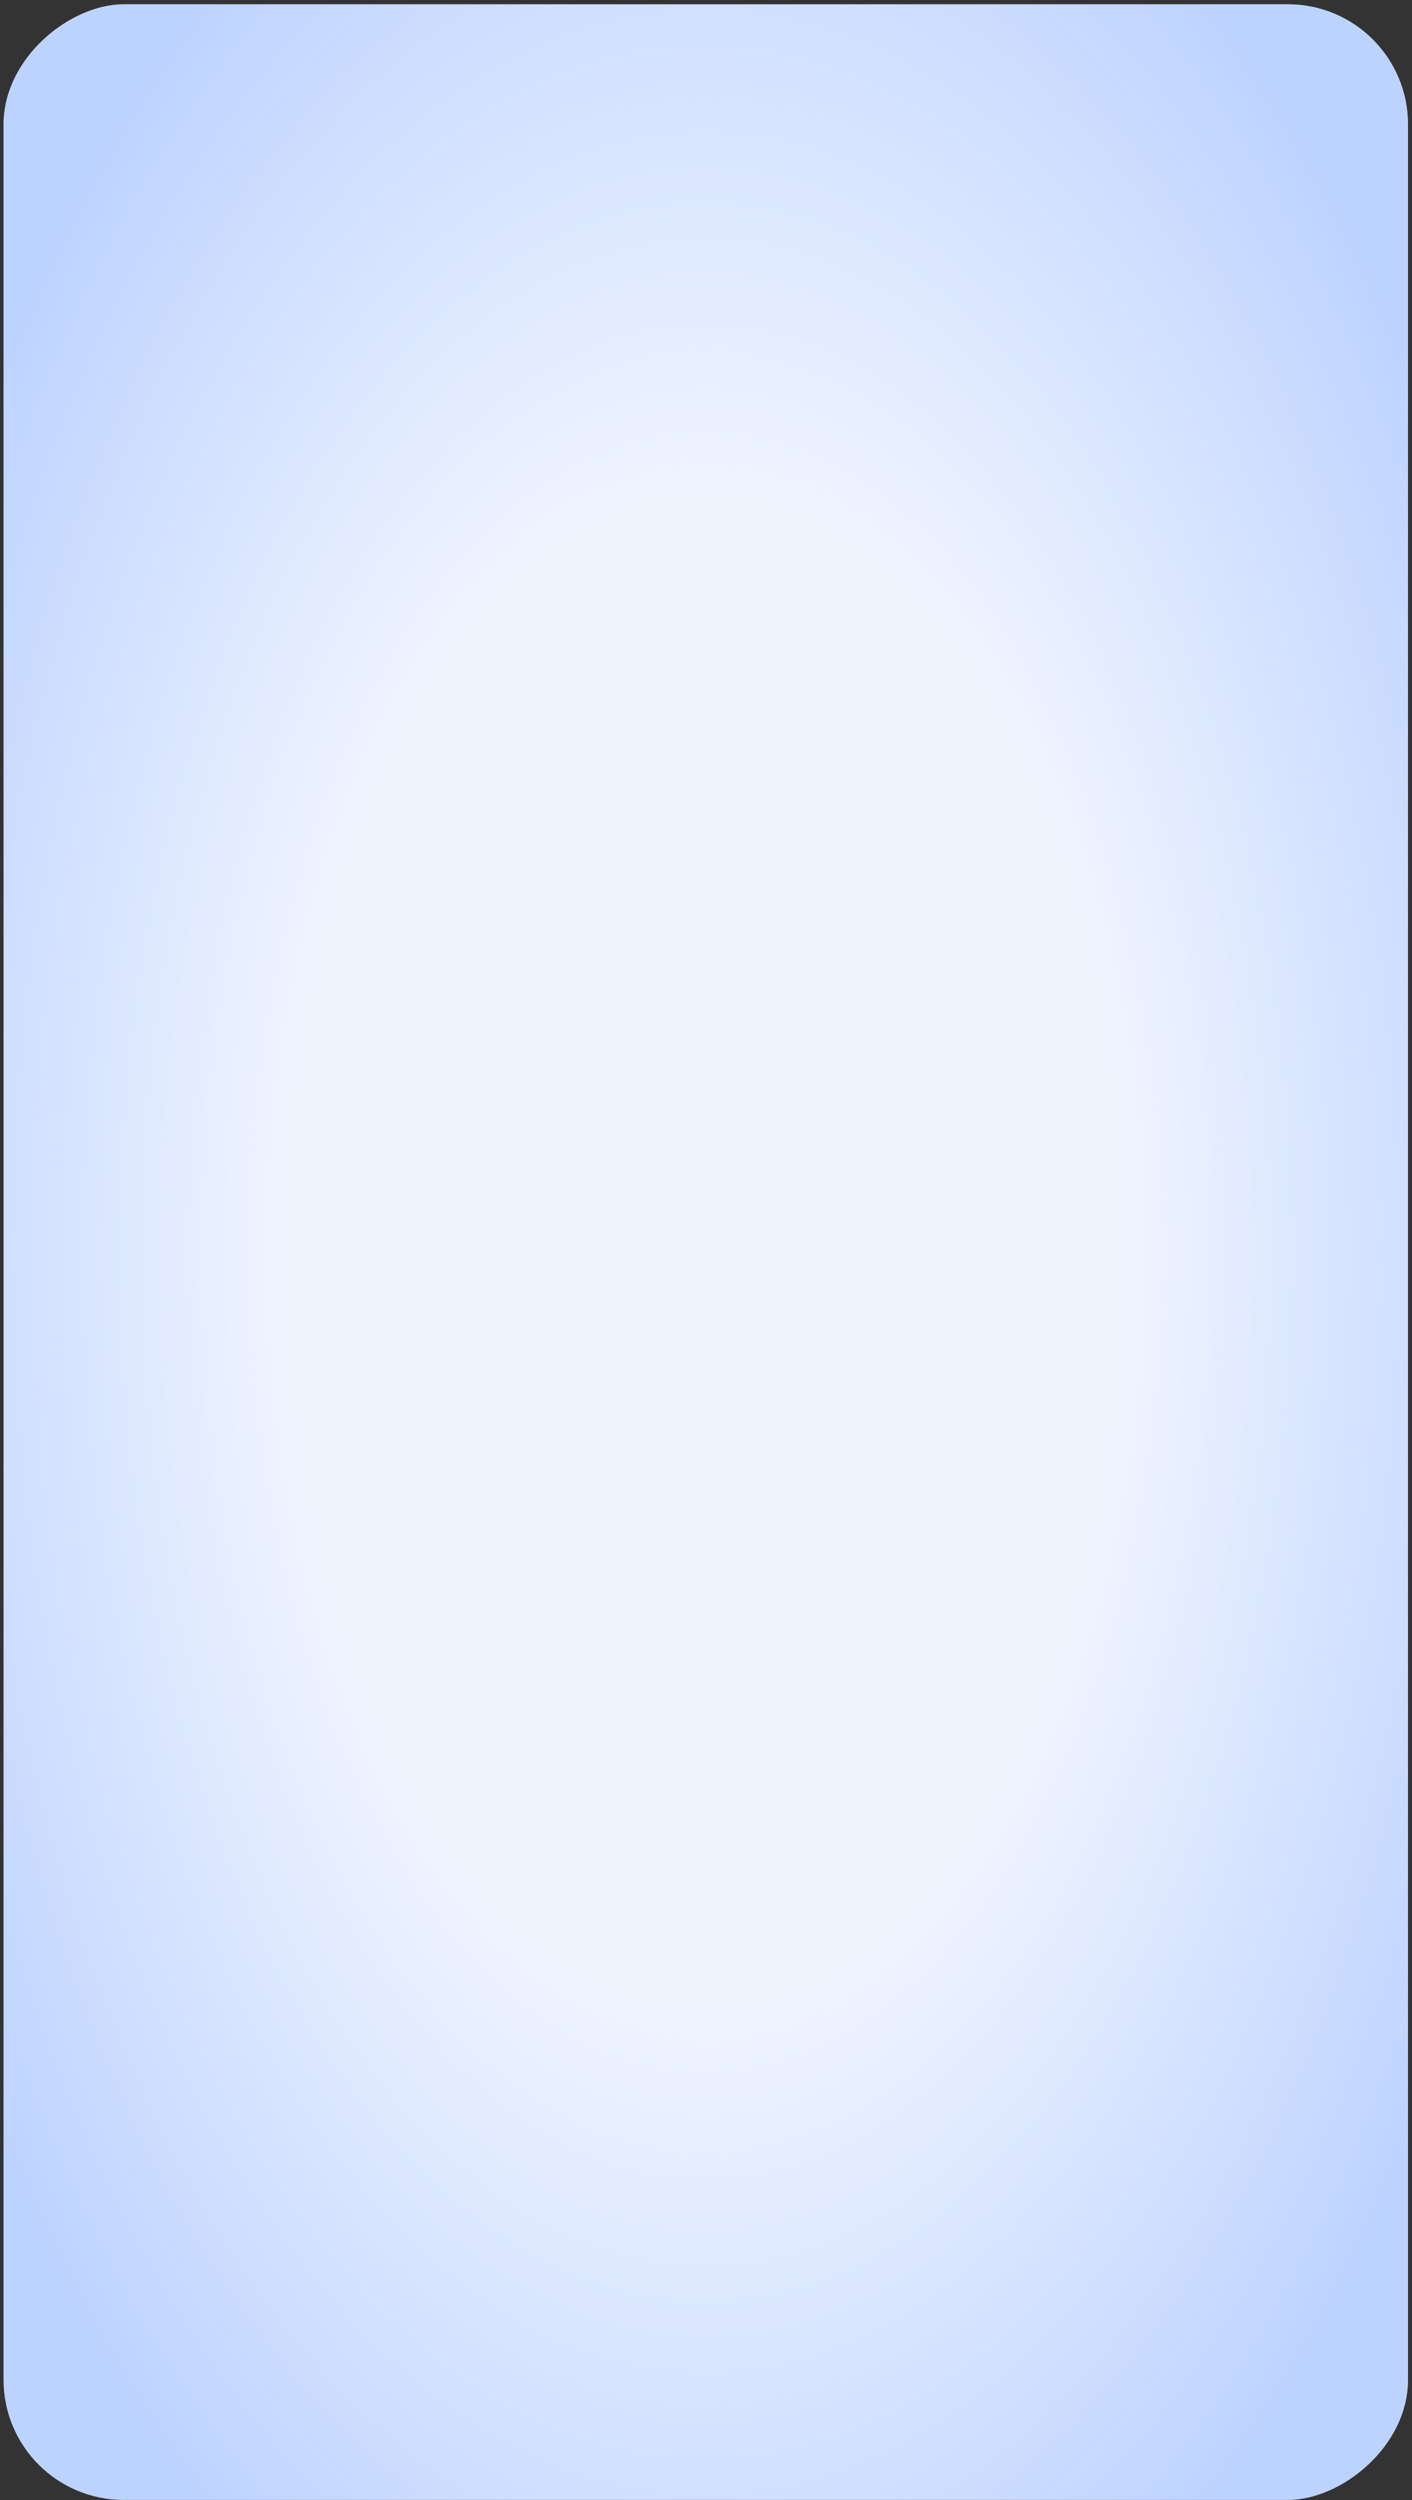 <?xml version="1.0" encoding="UTF-8"?> <svg xmlns="http://www.w3.org/2000/svg" width="287" height="508" viewBox="0 0 287 508" fill="none"><rect x="0" y="0" width="287" height="508" fill="#333333" stroke="none"/> <rect x="286.188" y="0.872" width="507.096" height="285.461" rx="24.405" transform="rotate(90 286.188 0.872)" fill="#EFF4FF"></rect> <rect x="286.188" y="0.872" width="507.096" height="285.461" rx="24.405" transform="rotate(90 286.188 0.872)" fill="url(#paint0_radial_1963_17683)" fill-opacity="0.4"></rect> <defs> <radialGradient id="paint0_radial_1963_17683" cx="0" cy="0" r="1" gradientUnits="userSpaceOnUse" gradientTransform="translate(539.736 143.603) rotate(-90) scale(174.972 310.822)"> <stop offset="0.492" stop-color="#73A2FF" stop-opacity="0"></stop> <stop offset="1" stop-color="#73A2FF"></stop> </radialGradient> </defs> </svg> 